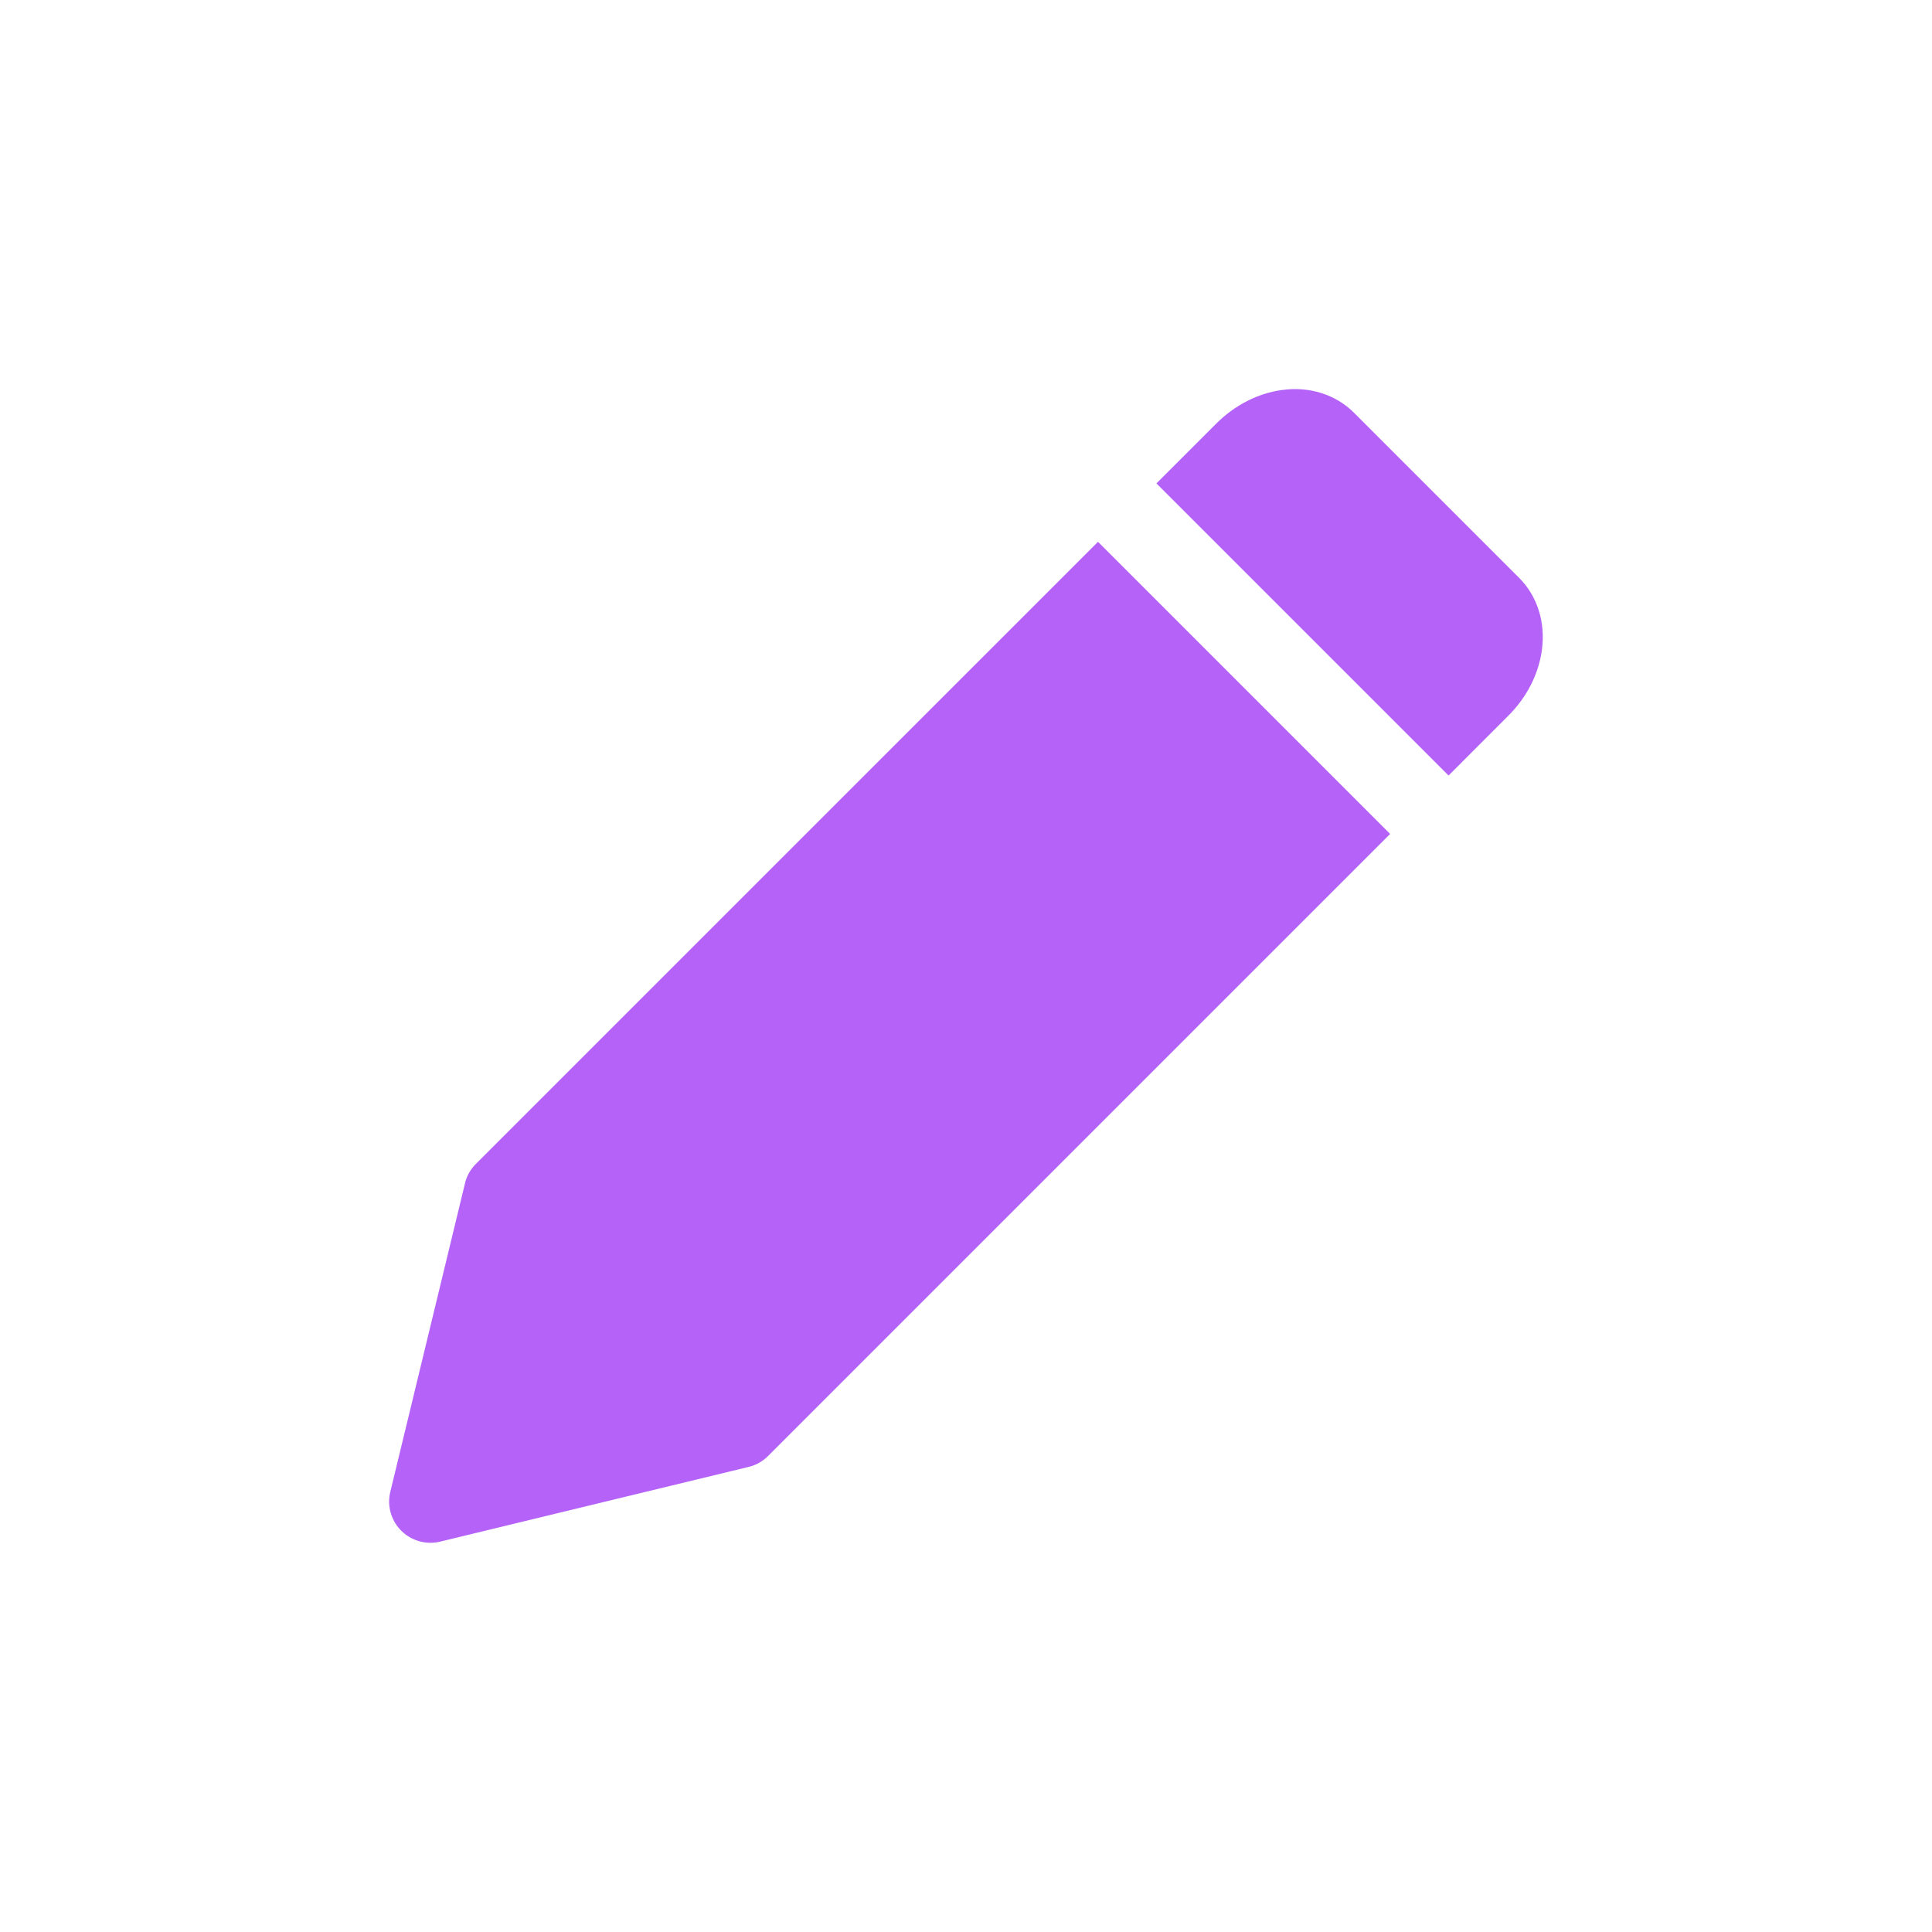 <svg xmlns="http://www.w3.org/2000/svg" width="200" viewBox="0 0 150 150" height="200" version="1.0"><defs><clipPath id="a"><path d="M30.09 42H108v78H30.09zm0 0"/></clipPath><clipPath id="b"><path d="M89 30.09h31V61H89zm0 0"/></clipPath></defs><g clip-path="url(#a)"><path fill="#b562f8" d="m85.25 42.066-48.3 48.297c-.415.414-.712.938-.848 1.512l-5.797 23.945a3.188 3.188 0 0 0 .847 3.02 3.212 3.212 0 0 0 3.024.851l23.945-5.8a3.19 3.19 0 0 0 1.512-.848l48.297-48.297zm0 0"/></g><g clip-path="url(#b)"><path fill="#b562f8" d="M117.941 44.863 105.13 32.051c-1.414-1.414-3.442-2.07-5.606-1.77-1.855.25-3.664 1.176-5.093 2.606l-4.645 4.644 22.68 22.68 4.644-4.648c1.43-1.426 2.352-3.235 2.602-5.094.293-2.149-.352-4.192-1.77-5.606zm0 0"/></g></svg>